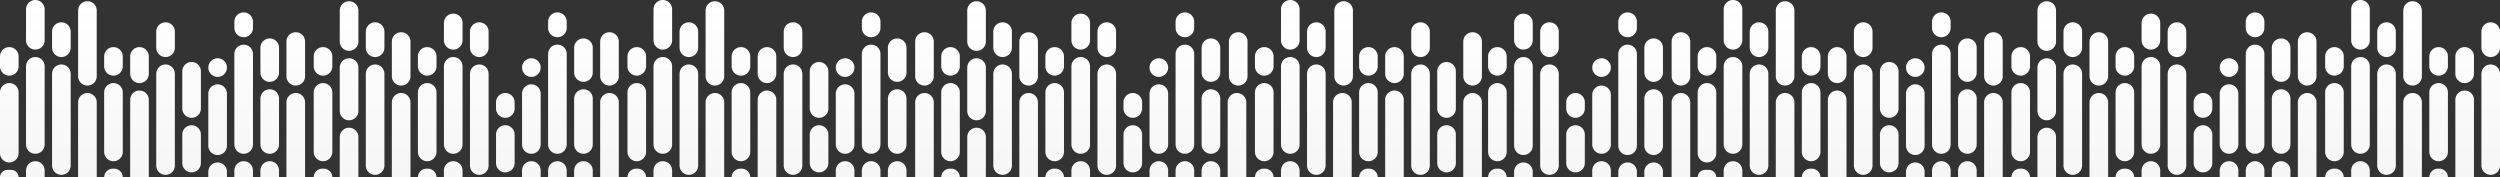 <svg xmlns="http://www.w3.org/2000/svg" xmlns:xlink="http://www.w3.org/1999/xlink" width="2016" height="143" viewBox="0 0 2016 143"><rect x="0" y="0" width="2016" height="143" fill="#333333" stroke="none"/><defs><linearGradient id="a" x1="0.5" x2="0.5" y2="1" gradientUnits="objectBoundingBox"><stop offset="0" stop-color="#fff"/><stop offset="1" stop-color="#f6f6f6"/></linearGradient></defs><path d="M1980,143V80.5a7.5,7.5,0,0,1,15,0V143Zm-21,0a7,7,0,0,1,7-7h1a7,7,0,0,1,7,7Zm-21,0V82.5a7.5,7.5,0,1,1,15,0V143Zm-42,0v-5.5a7.5,7.5,0,1,1,15,0V143Zm-21,0a7,7,0,0,1,7-7h1a7,7,0,0,1,7,7Zm-22,0V82.5a7.5,7.5,0,1,1,15,0V143Zm-21,0v-5.5a7.5,7.5,0,1,1,15,0V143Zm-21,0v-5.5a7.5,7.5,0,1,1,15,0V143Zm-21,0v-5.5a7.5,7.5,0,1,1,15,0V143Zm-63,0v-5.5a7.5,7.5,0,1,1,15,0V143Zm-21,0a7,7,0,0,1,7-7h1a7,7,0,0,1,7,7Zm-21,0V82.5a7.5,7.5,0,1,1,15,0V143Zm-42,0V110.5a7.5,7.5,0,1,1,15,0V143Zm-21,0a7,7,0,0,1,7-7h1a7,7,0,0,1,7,7Zm-22,0V82.5a7.5,7.5,0,1,1,15,0V143Zm-21,0v-5.5a7.5,7.5,0,1,1,15,0V143Zm-21,0v-5.5a7.5,7.5,0,1,1,15,0V143Zm-21,0v-4.5a7.5,7.5,0,1,1,15,0V143Zm-63,0V80.5a7.5,7.5,0,1,1,15,0V143Zm-21,0a7,7,0,0,1,7-7h1a7,7,0,0,1,7,7Zm-21,0V82.5a7.5,7.5,0,1,1,15,0V143Zm-42,0v-5.5a7.5,7.5,0,1,1,15,0V143Zm-21,0a6,6,0,0,1,6-6h3a6,6,0,0,1,6,6Zm-21,0V82.5a7.5,7.5,0,1,1,15,0V143Zm-22,0v-4.5a7.5,7.5,0,0,1,15,0V143Zm-21,0v-4.5a7.5,7.5,0,0,1,15,0V143Zm-21,0v-5.5a7.5,7.5,0,1,1,15,0V143Zm-63,0v-4.5a7.5,7.5,0,1,1,15,0V143Zm-21,0a7,7,0,0,1,7-7h1a7,7,0,0,1,7,7Zm-20,0V82.5a7.5,7.5,0,1,1,15,0V143Zm-63,0V80.5a7.5,7.5,0,0,1,15,0V143Zm-21,0a7,7,0,0,1,7-7h1a7,7,0,0,1,7,7Zm-21,0V82.5a7.5,7.5,0,1,1,15,0V143Zm-42,0v-5.5a7.5,7.5,0,1,1,15,0V143Zm-21,0a7,7,0,0,1,7-7h1a7,7,0,0,1,7,7Zm-22,0V82.5a7.5,7.5,0,1,1,15,0V143Zm-21,0v-5.5a7.5,7.5,0,1,1,15,0V143Zm-21,0v-5.5a7.5,7.5,0,1,1,15,0V143Zm-21,0v-5.5a7.5,7.5,0,1,1,15,0V143Zm-63,0v-5.5a7.5,7.5,0,1,1,15,0V143Zm-21,0a7,7,0,0,1,7-7h1a7,7,0,0,1,7,7Zm-21,0V82.5a7.5,7.5,0,1,1,15,0V143Zm-42,0V110.5a7.5,7.5,0,1,1,15,0V143Zm-21,0a7,7,0,0,1,7-7h1a7,7,0,0,1,7,7Zm-21,0V82.5a7.5,7.5,0,1,1,15,0V143Zm-22,0v-5.5a7.5,7.5,0,1,1,15,0V143Zm-21,0v-5.5a7.5,7.5,0,1,1,15,0V143Zm-21,0v-5.5a7.5,7.5,0,1,1,15,0V143Zm-63,0V80.5a7.5,7.5,0,0,1,15,0V143Zm-21,0a7,7,0,0,1,7-7h1a7,7,0,0,1,7,7Zm-21,0V82.5a7.5,7.5,0,1,1,15,0V143Zm-42,0v-5.5a7.5,7.5,0,1,1,15,0V143Zm-21,0a7,7,0,0,1,7-7h1a7,7,0,0,1,7,7Zm-22,0V82.5a7.5,7.5,0,1,1,15,0V143Zm-21,0v-5.5a7.5,7.5,0,1,1,15,0V143Zm-21,0v-5.5a7.5,7.5,0,1,1,15,0V143Zm-21,0v-5.5a7.5,7.5,0,1,1,15,0V143Zm-63,0v-5.5a7.5,7.5,0,1,1,15,0V143Zm-21,0a7,7,0,0,1,7-7h1a7,7,0,0,1,7,7Zm-21,0V82.5a7.5,7.5,0,1,1,15,0V143Zm-42,0V110.5a7.5,7.5,0,1,1,15,0V143Zm-21,0a7,7,0,0,1,7-7h1a7,7,0,0,1,7,7Zm-22,0V82.5a7.5,7.5,0,1,1,15,0V143Zm-21,0v-5.5a7.5,7.5,0,1,1,15,0V143Zm-21,0v-5.5a7.5,7.5,0,1,1,15,0V143Zm-21,0v-4.5a7.5,7.5,0,1,1,15,0V143Zm-63,0V80.5a7.5,7.5,0,1,1,15,0V143Zm-21,0a7,7,0,0,1,7-7h1a7,7,0,0,1,7,7Zm-21,0V82.5a7.5,7.5,0,1,1,15,0V143Zm-42,0v-5.5a7.5,7.5,0,1,1,15,0V143ZM0,143a6,6,0,0,1,6-6H9a6,6,0,0,1,6,6Zm2001-9.5v-74a7.5,7.5,0,0,1,15,0v74a7.5,7.5,0,1,1-15,0Zm-84,0v-74a7.5,7.5,0,0,1,15,0v74a7.5,7.5,0,1,1-15,0Zm-169,0v-74a7.5,7.5,0,0,1,15,0v74a7.5,7.5,0,1,1-15,0Zm-84,0v-74a7.5,7.5,0,0,1,15,0v74a7.5,7.5,0,1,1-15,0Zm-169,0v-74a7.5,7.5,0,0,1,15,0v74a7.5,7.5,0,1,1-15,0Zm-84,0v-74a7.5,7.5,0,1,1,15,0v74a7.5,7.5,0,1,1-15,0Zm-169,0v-74a7.5,7.5,0,0,1,15,0v74a7.5,7.5,0,1,1-15,0Zm-104,0v-74a7.5,7.5,0,0,1,15,0v74a7.5,7.5,0,1,1-15,0Zm-84,0v-74a7.5,7.5,0,0,1,15,0v74a7.5,7.5,0,1,1-15,0Zm-169,0v-74a7.5,7.5,0,0,1,15,0v74a7.5,7.5,0,1,1-15,0Zm-84,0v-74a7.5,7.5,0,0,1,15,0v74a7.5,7.5,0,1,1-15,0Zm-169,0v-74a7.5,7.5,0,0,1,15,0v74a7.5,7.5,0,1,1-15,0Zm-84,0v-74a7.5,7.5,0,0,1,15,0v74a7.5,7.5,0,1,1-15,0Zm-169,0v-74a7.5,7.5,0,0,1,15,0v74a7.5,7.5,0,1,1-15,0Zm-84,0v-74a7.5,7.5,0,1,1,15,0v74a7.5,7.5,0,1,1-15,0Zm-169,0v-74a7.5,7.5,0,0,1,15,0v74a7.5,7.5,0,1,1-15,0Zm-84,0v-74a7.5,7.5,0,0,1,15,0v74a7.5,7.5,0,1,1-15,0Zm1727-2v-23a7.5,7.5,0,1,1,15,0v23a7.5,7.5,0,1,1-15,0Zm-253,0v-23a7.5,7.5,0,1,1,15,0v23a7.5,7.5,0,0,1-15,0Zm-253,0v-23a7.5,7.5,0,1,1,15,0v23a7.5,7.5,0,0,1-15,0Zm-104,0v-23a7.5,7.5,0,1,1,15,0v23a7.5,7.5,0,1,1-15,0Zm-253,0v-23a7.5,7.5,0,1,1,15,0v23a7.5,7.5,0,1,1-15,0Zm-253,0v-23a7.5,7.5,0,1,1,15,0v23a7.5,7.5,0,1,1-15,0Zm-253,0v-23a7.5,7.5,0,1,1,15,0v23a7.5,7.5,0,0,1-15,0Zm-253,0v-23a7.5,7.5,0,1,1,15,0v23a7.5,7.5,0,0,1-15,0Zm1222-8v-49a7.5,7.5,0,1,1,15,0v49a7.5,7.5,0,1,1-15,0ZM0,123.5v-49a7.5,7.5,0,1,1,15,0v49a7.5,7.5,0,1,1-15,0Zm1959-1v-48a7.5,7.5,0,1,1,15,0v48a7.5,7.5,0,1,1-15,0Zm-84,0v-48a7.5,7.5,0,1,1,15,0v48a7.5,7.5,0,0,1-15,0Zm-169,0v-48a7.5,7.5,0,1,1,15,0v48a7.5,7.5,0,1,1-15,0Zm-84,0v-48a7.5,7.5,0,1,1,15,0v48a7.5,7.5,0,0,1-15,0Zm-169,0v-48a7.5,7.5,0,1,1,15,0v48a7.5,7.5,0,0,1-15,0Zm-253,0v-48a7.5,7.5,0,1,1,15,0v48a7.5,7.5,0,0,1-15,0Zm-104,0v-48a7.5,7.5,0,1,1,15,0v48a7.5,7.5,0,1,1-15,0Zm-84,0v-48a7.5,7.5,0,1,1,15,0v48a7.5,7.5,0,0,1-15,0Zm-169,0v-48a7.5,7.5,0,1,1,15,0v48a7.5,7.5,0,1,1-15,0Zm-84,0v-48a7.5,7.5,0,1,1,15,0v48a7.5,7.5,0,0,1-15,0Zm-169,0v-48a7.5,7.5,0,1,1,15,0v48a7.5,7.5,0,1,1-15,0Zm-84,0v-48a7.5,7.5,0,1,1,15,0v48a7.5,7.5,0,0,1-15,0Zm-169,0v-48a7.5,7.5,0,1,1,15,0v48a7.5,7.5,0,0,1-15,0Zm-84,0v-48a7.5,7.5,0,1,1,15,0v48a7.5,7.5,0,0,1-15,0Zm-169,0v-48a7.5,7.5,0,1,1,15,0v48a7.5,7.5,0,0,1-15,0Zm1453-5v-42a7.5,7.5,0,1,1,15,0v42a7.5,7.5,0,1,1-15,0Zm-211,0v-38a7.5,7.5,0,0,1,15,0v38a7.5,7.5,0,0,1-15,0Zm-21,0v-74a7.5,7.5,0,0,1,15,0v74a7.5,7.5,0,0,1-15,0Zm-84,0v-64a7.5,7.5,0,1,1,15,0v64a7.5,7.5,0,1,1-15,0Zm-1053,0v-42a7.5,7.5,0,0,1,15,0v42a7.5,7.5,0,1,1-15,0Zm1728-1v-63a7.5,7.5,0,1,1,15,0v63a7.5,7.5,0,1,1-15,0Zm-64,0v-37a7.5,7.5,0,1,1,15,0v37a7.5,7.5,0,1,1-15,0Zm-21,0v-73a7.5,7.5,0,0,1,15,0v73a7.5,7.5,0,1,1-15,0Zm-21,0v-41a7.5,7.5,0,0,1,15,0v41a7.5,7.5,0,1,1-15,0Zm-63,0v-63a7.5,7.5,0,0,1,15,0v63a7.5,7.5,0,1,1-15,0Zm-148,0v-37a7.5,7.5,0,0,1,15,0v37a7.5,7.5,0,1,1-15,0Zm-21,0v-73a7.5,7.5,0,0,1,15,0v73a7.5,7.5,0,1,1-15,0Zm-168,0v-63a7.5,7.5,0,0,1,15,0v63a7.5,7.5,0,1,1-15,0Zm-106,0v-40a7.5,7.5,0,1,1,15,0v40a7.5,7.5,0,1,1-15,0Zm-251,0v-63a7.5,7.5,0,1,1,15,0v63a7.5,7.5,0,1,1-15,0Zm-64,0v-37a7.5,7.5,0,1,1,15,0v37a7.5,7.5,0,1,1-15,0Zm-21,0v-73a7.5,7.5,0,0,1,15,0v73a7.5,7.5,0,1,1-15,0Zm-21,0v-41a7.5,7.5,0,0,1,15,0v41a7.5,7.5,0,0,1-15,0Zm-63,0v-63a7.5,7.5,0,0,1,15,0v63a7.5,7.5,0,1,1-15,0Zm-148,0v-37a7.5,7.5,0,1,1,15,0v37a7.5,7.5,0,1,1-15,0Zm-21,0v-73a7.5,7.5,0,0,1,15,0v73a7.5,7.5,0,1,1-15,0Zm-21,0v-41a7.5,7.5,0,0,1,15,0v41a7.5,7.5,0,1,1-15,0Zm-147,0v-63a7.5,7.5,0,1,1,15,0v63a7.5,7.5,0,1,1-15,0Zm-64,0v-37a7.5,7.5,0,0,1,15,0v37a7.5,7.5,0,1,1-15,0Zm-21,0v-73a7.5,7.5,0,0,1,15,0v73a7.5,7.5,0,1,1-15,0Zm-21,0v-41a7.5,7.5,0,0,1,15,0v41a7.5,7.5,0,1,1-15,0Zm-63,0v-63a7.5,7.5,0,1,1,15,0v63a7.5,7.5,0,1,1-15,0Zm-148,0v-37a7.5,7.5,0,0,1,15,0v37a7.5,7.5,0,1,1-15,0Zm-21,0v-73a7.5,7.5,0,0,1,15,0v73a7.5,7.5,0,1,1-15,0Zm-168,0v-63a7.5,7.5,0,0,1,15,0v63a7.5,7.5,0,1,1-15,0Zm1622-27v-35a7.5,7.5,0,1,1,15,0v35a7.5,7.5,0,1,1-15,0Zm-863,0v-35a7.5,7.5,0,1,1,15,0v35a7.5,7.5,0,1,1-15,0Zm-506,0v-35a7.5,7.5,0,1,1,15,0v35a7.5,7.5,0,1,1-15,0Zm1495-2v-5a7.5,7.5,0,1,1,15,0v5a7.5,7.5,0,1,1-15,0Zm-253,0v-30a7.5,7.5,0,0,1,15,0v30a7.5,7.5,0,1,1-15,0Zm-253,0v-5a7.5,7.5,0,1,1,15,0v5a7.5,7.5,0,1,1-15,0Zm-104,0v-30a7.5,7.5,0,1,1,15,0v30a7.5,7.5,0,1,1-15,0Zm-253,0v-5a7.5,7.5,0,1,1,15,0v5a7.5,7.5,0,1,1-15,0Zm-253,0v-30a7.5,7.5,0,1,1,15,0v30a7.5,7.5,0,1,1-15,0Zm-253,0v-5a7.5,7.5,0,1,1,15,0v5a7.5,7.5,0,1,1-15,0Zm-253,0v-30a7.5,7.5,0,0,1,15,0v30a7.5,7.5,0,1,1-15,0Zm1791-26V8.5a7.5,7.5,0,0,1,15,0v53a7.5,7.5,0,1,1-15,0Zm-85,0v-28a7.5,7.5,0,0,1,15,0v28a7.5,7.5,0,1,1-15,0Zm-168,0v-28a7.5,7.5,0,0,1,15,0v28a7.5,7.5,0,1,1-15,0Zm-85,0v-28a7.5,7.5,0,1,1,15,0v28a7.5,7.5,0,1,1-15,0Zm-168,0V8.5a7.5,7.5,0,0,1,15,0v53a7.5,7.5,0,1,1-15,0Zm-84,0v-28a7.5,7.5,0,1,1,15,0v28a7.5,7.5,0,1,1-15,0Zm-168,0v-28a7.5,7.5,0,0,1,15,0v28a7.5,7.5,0,1,1-15,0Zm-104,0V8.5a7.5,7.5,0,0,1,15,0v53a7.5,7.5,0,1,1-15,0Zm-85,0v-28a7.5,7.5,0,0,1,15,0v28a7.5,7.5,0,1,1-15,0Zm-169,0v-28a7.5,7.5,0,0,1,15,0v28a7.5,7.5,0,1,1-15,0Zm-84,0v-28a7.5,7.5,0,0,1,15,0v28a7.5,7.5,0,1,1-15,0Zm-169,0V8.5a7.5,7.5,0,0,1,15,0v53a7.5,7.5,0,1,1-15,0Zm-85,0v-28a7.5,7.5,0,1,1,15,0v28a7.5,7.5,0,1,1-15,0Zm-168,0v-28a7.5,7.5,0,0,1,15,0v28a7.5,7.5,0,1,1-15,0Zm-85,0v-28a7.5,7.5,0,0,1,15,0v28a7.5,7.5,0,1,1-15,0Zm-168,0V8.5a7.5,7.5,0,0,1,15,0v53a7.5,7.5,0,1,1-15,0Zm1917-2v-14a7.5,7.5,0,1,1,15,0v14a7.5,7.5,0,0,1-15,0Zm-506,0v-14a7.5,7.5,0,1,1,15,0v14a7.5,7.5,0,1,1-15,0Zm-357,0v-14a7.5,7.5,0,1,1,15,0v14a7.5,7.5,0,0,1-15,0Zm-506,0v-14a7.5,7.5,0,1,1,15,0v14a7.5,7.5,0,0,1-15,0Zm-506,0v-14a7.5,7.5,0,1,1,15,0v14a7.5,7.5,0,1,1-15,0Zm1727-1v-20a7.5,7.5,0,1,1,15,0v20a7.5,7.5,0,1,1-15,0Zm-253,0v-20a7.5,7.5,0,1,1,15,0v20a7.5,7.5,0,0,1-15,0Zm-253,0v-20a7.5,7.5,0,1,1,15,0v20a7.5,7.5,0,0,1-15,0Zm-357,0v-20a7.5,7.5,0,1,1,15,0v20a7.5,7.5,0,1,1-15,0Zm-253,0v-20a7.5,7.5,0,1,1,15,0v20a7.5,7.5,0,1,1-15,0Zm-253,0v-20a7.5,7.5,0,1,1,15,0v20a7.5,7.5,0,0,1-15,0Zm-253,0v-20a7.5,7.5,0,1,1,15,0v20a7.5,7.5,0,0,1-15,0Zm1580-4a7.5,7.5,0,1,1,7.5,7.5A7.5,7.5,0,0,1,1790,54.5Zm-253,0a7.5,7.5,0,1,1,7.5,7.5A7.5,7.5,0,0,1,1537,54.5Zm-253,0a7.5,7.5,0,1,1,7.5,7.5A7.5,7.5,0,0,1,1284,54.5Zm-357,0a7.5,7.5,0,1,1,7.5,7.5A7.5,7.5,0,0,1,927,54.5Zm-253,0a7.5,7.5,0,1,1,7.5,7.5A7.5,7.5,0,0,1,674,54.5Zm-253,0a7.5,7.5,0,1,1,7.5,7.5A7.5,7.5,0,0,1,421,54.5Zm-253,0a7.5,7.5,0,1,1,7.5,7.5A7.5,7.5,0,0,1,168,54.5Zm1791-1v-8a7.5,7.5,0,1,1,15,0v8a7.5,7.5,0,1,1-15,0Zm-84,0v-8a7.5,7.5,0,1,1,15,0v8a7.5,7.5,0,1,1-15,0Zm-169,0v-8a7.5,7.5,0,1,1,15,0v8a7.5,7.5,0,1,1-15,0Zm-84,0v-8a7.5,7.5,0,1,1,15,0v8a7.5,7.5,0,1,1-15,0Zm-169,0v-8a7.5,7.5,0,1,1,15,0v8a7.5,7.5,0,1,1-15,0Zm-84,0v-8a7.5,7.5,0,1,1,15,0v8a7.5,7.5,0,1,1-15,0Zm-169,0v-8a7.5,7.5,0,1,1,15,0v8a7.5,7.5,0,1,1-15,0Zm-104,0v-8a7.5,7.5,0,1,1,15,0v8a7.5,7.5,0,1,1-15,0Zm-84,0v-8a7.5,7.5,0,1,1,15,0v8a7.5,7.5,0,1,1-15,0Zm-169,0v-8a7.5,7.5,0,1,1,15,0v8a7.5,7.5,0,1,1-15,0Zm-84,0v-8a7.5,7.5,0,1,1,15,0v8a7.5,7.5,0,1,1-15,0Zm-169,0v-8a7.5,7.5,0,1,1,15,0v8a7.5,7.5,0,1,1-15,0Zm-84,0v-8a7.5,7.5,0,1,1,15,0v8a7.5,7.5,0,1,1-15,0Zm-169,0v-8a7.5,7.5,0,1,1,15,0v8a7.5,7.5,0,1,1-15,0Zm-84,0v-8a7.5,7.5,0,1,1,15,0v8a7.5,7.5,0,1,1-15,0Zm-169,0v-8a7.5,7.5,0,1,1,15,0v8a7.5,7.5,0,1,1-15,0Zm-84,0v-8a7.5,7.5,0,1,1,15,0v8a7.5,7.5,0,1,1-15,0Zm2001-15v-13a7.5,7.5,0,0,1,15,0v13a7.5,7.5,0,0,1-15,0Zm-84,0v-13a7.5,7.5,0,0,1,15,0v13a7.5,7.5,0,0,1-15,0Zm-169,0v-13a7.5,7.5,0,0,1,15,0v13a7.5,7.5,0,0,1-15,0Zm-84,0v-13a7.5,7.5,0,0,1,15,0v13a7.5,7.5,0,0,1-15,0Zm-169,0v-13a7.5,7.5,0,0,1,15,0v13a7.5,7.5,0,0,1-15,0Zm-84,0v-13a7.5,7.5,0,1,1,15,0v13a7.5,7.5,0,1,1-15,0Zm-169,0v-13a7.5,7.5,0,0,1,15,0v13a7.5,7.5,0,0,1-15,0Zm-104,0v-13a7.5,7.5,0,0,1,15,0v13a7.5,7.5,0,0,1-15,0Zm-84,0v-13a7.5,7.5,0,0,1,15,0v13a7.5,7.5,0,0,1-15,0Zm-169,0v-13a7.5,7.5,0,0,1,15,0v13a7.5,7.5,0,0,1-15,0Zm-84,0v-13a7.5,7.5,0,0,1,15,0v13a7.5,7.5,0,0,1-15,0Zm-169,0v-13a7.5,7.5,0,0,1,15,0v13a7.5,7.5,0,0,1-15,0Zm-84,0v-13a7.5,7.5,0,0,1,15,0v13a7.5,7.5,0,0,1-15,0Zm-169,0v-13a7.5,7.5,0,0,1,15,0v13a7.5,7.5,0,0,1-15,0Zm-84,0v-13a7.5,7.5,0,1,1,15,0v13a7.5,7.5,0,1,1-15,0Zm-169,0v-13a7.5,7.5,0,0,1,15,0v13a7.5,7.5,0,0,1-15,0Zm-84,0v-13a7.5,7.5,0,1,1,15,0v13a7.5,7.5,0,0,1-15,0Zm1601-5V8.5a7.5,7.5,0,1,1,15,0v25a7.5,7.5,0,1,1-15,0Zm-863,0V8.5a7.5,7.5,0,1,1,15,0v25a7.5,7.5,0,1,1-15,0Zm-506,0V8.5a7.5,7.5,0,0,1,15,0v25a7.5,7.5,0,1,1-15,0Zm1622-1V7.5a7.5,7.5,0,1,1,15,0v25a7.5,7.5,0,1,1-15,0Zm-169,0v-14a7.5,7.5,0,1,1,15,0v14a7.5,7.5,0,0,1-15,0Zm-337,0V7.5a7.5,7.5,0,0,1,15,0v25a7.5,7.5,0,0,1-15,0Zm-169,0v-14a7.5,7.5,0,1,1,15,0v14a7.5,7.5,0,1,1-15,0Zm-188,0V7.5a7.5,7.5,0,1,1,15,0v25a7.5,7.5,0,1,1-15,0Zm-169,0v-14a7.5,7.5,0,1,1,15,0v14a7.5,7.5,0,0,1-15,0Zm-337,0V7.5a7.5,7.5,0,1,1,15,0v25a7.5,7.5,0,1,1-15,0Zm-169,0v-14a7.5,7.5,0,1,1,15,0v14a7.5,7.5,0,1,1-15,0Zm-337,0V7.5a7.5,7.5,0,0,1,15,0v25a7.5,7.5,0,0,1-15,0Zm1790-10v-5a7.5,7.5,0,0,1,15,0v5a7.5,7.5,0,0,1-15,0Zm-253,0v-5a7.5,7.5,0,0,1,15,0v5a7.5,7.5,0,0,1-15,0Zm-253,0v-5a7.5,7.5,0,0,1,15,0v5a7.5,7.5,0,0,1-15,0Zm-357,0v-5a7.5,7.5,0,0,1,15,0v5a7.5,7.5,0,0,1-15,0Zm-253,0v-5a7.5,7.5,0,0,1,15,0v5a7.5,7.5,0,0,1-15,0Zm-253,0v-5a7.5,7.5,0,0,1,15,0v5a7.5,7.5,0,0,1-15,0Zm-253,0v-5a7.5,7.5,0,0,1,15,0v5a7.5,7.5,0,0,1-15,0Z" fill="url(#a)"/></svg>